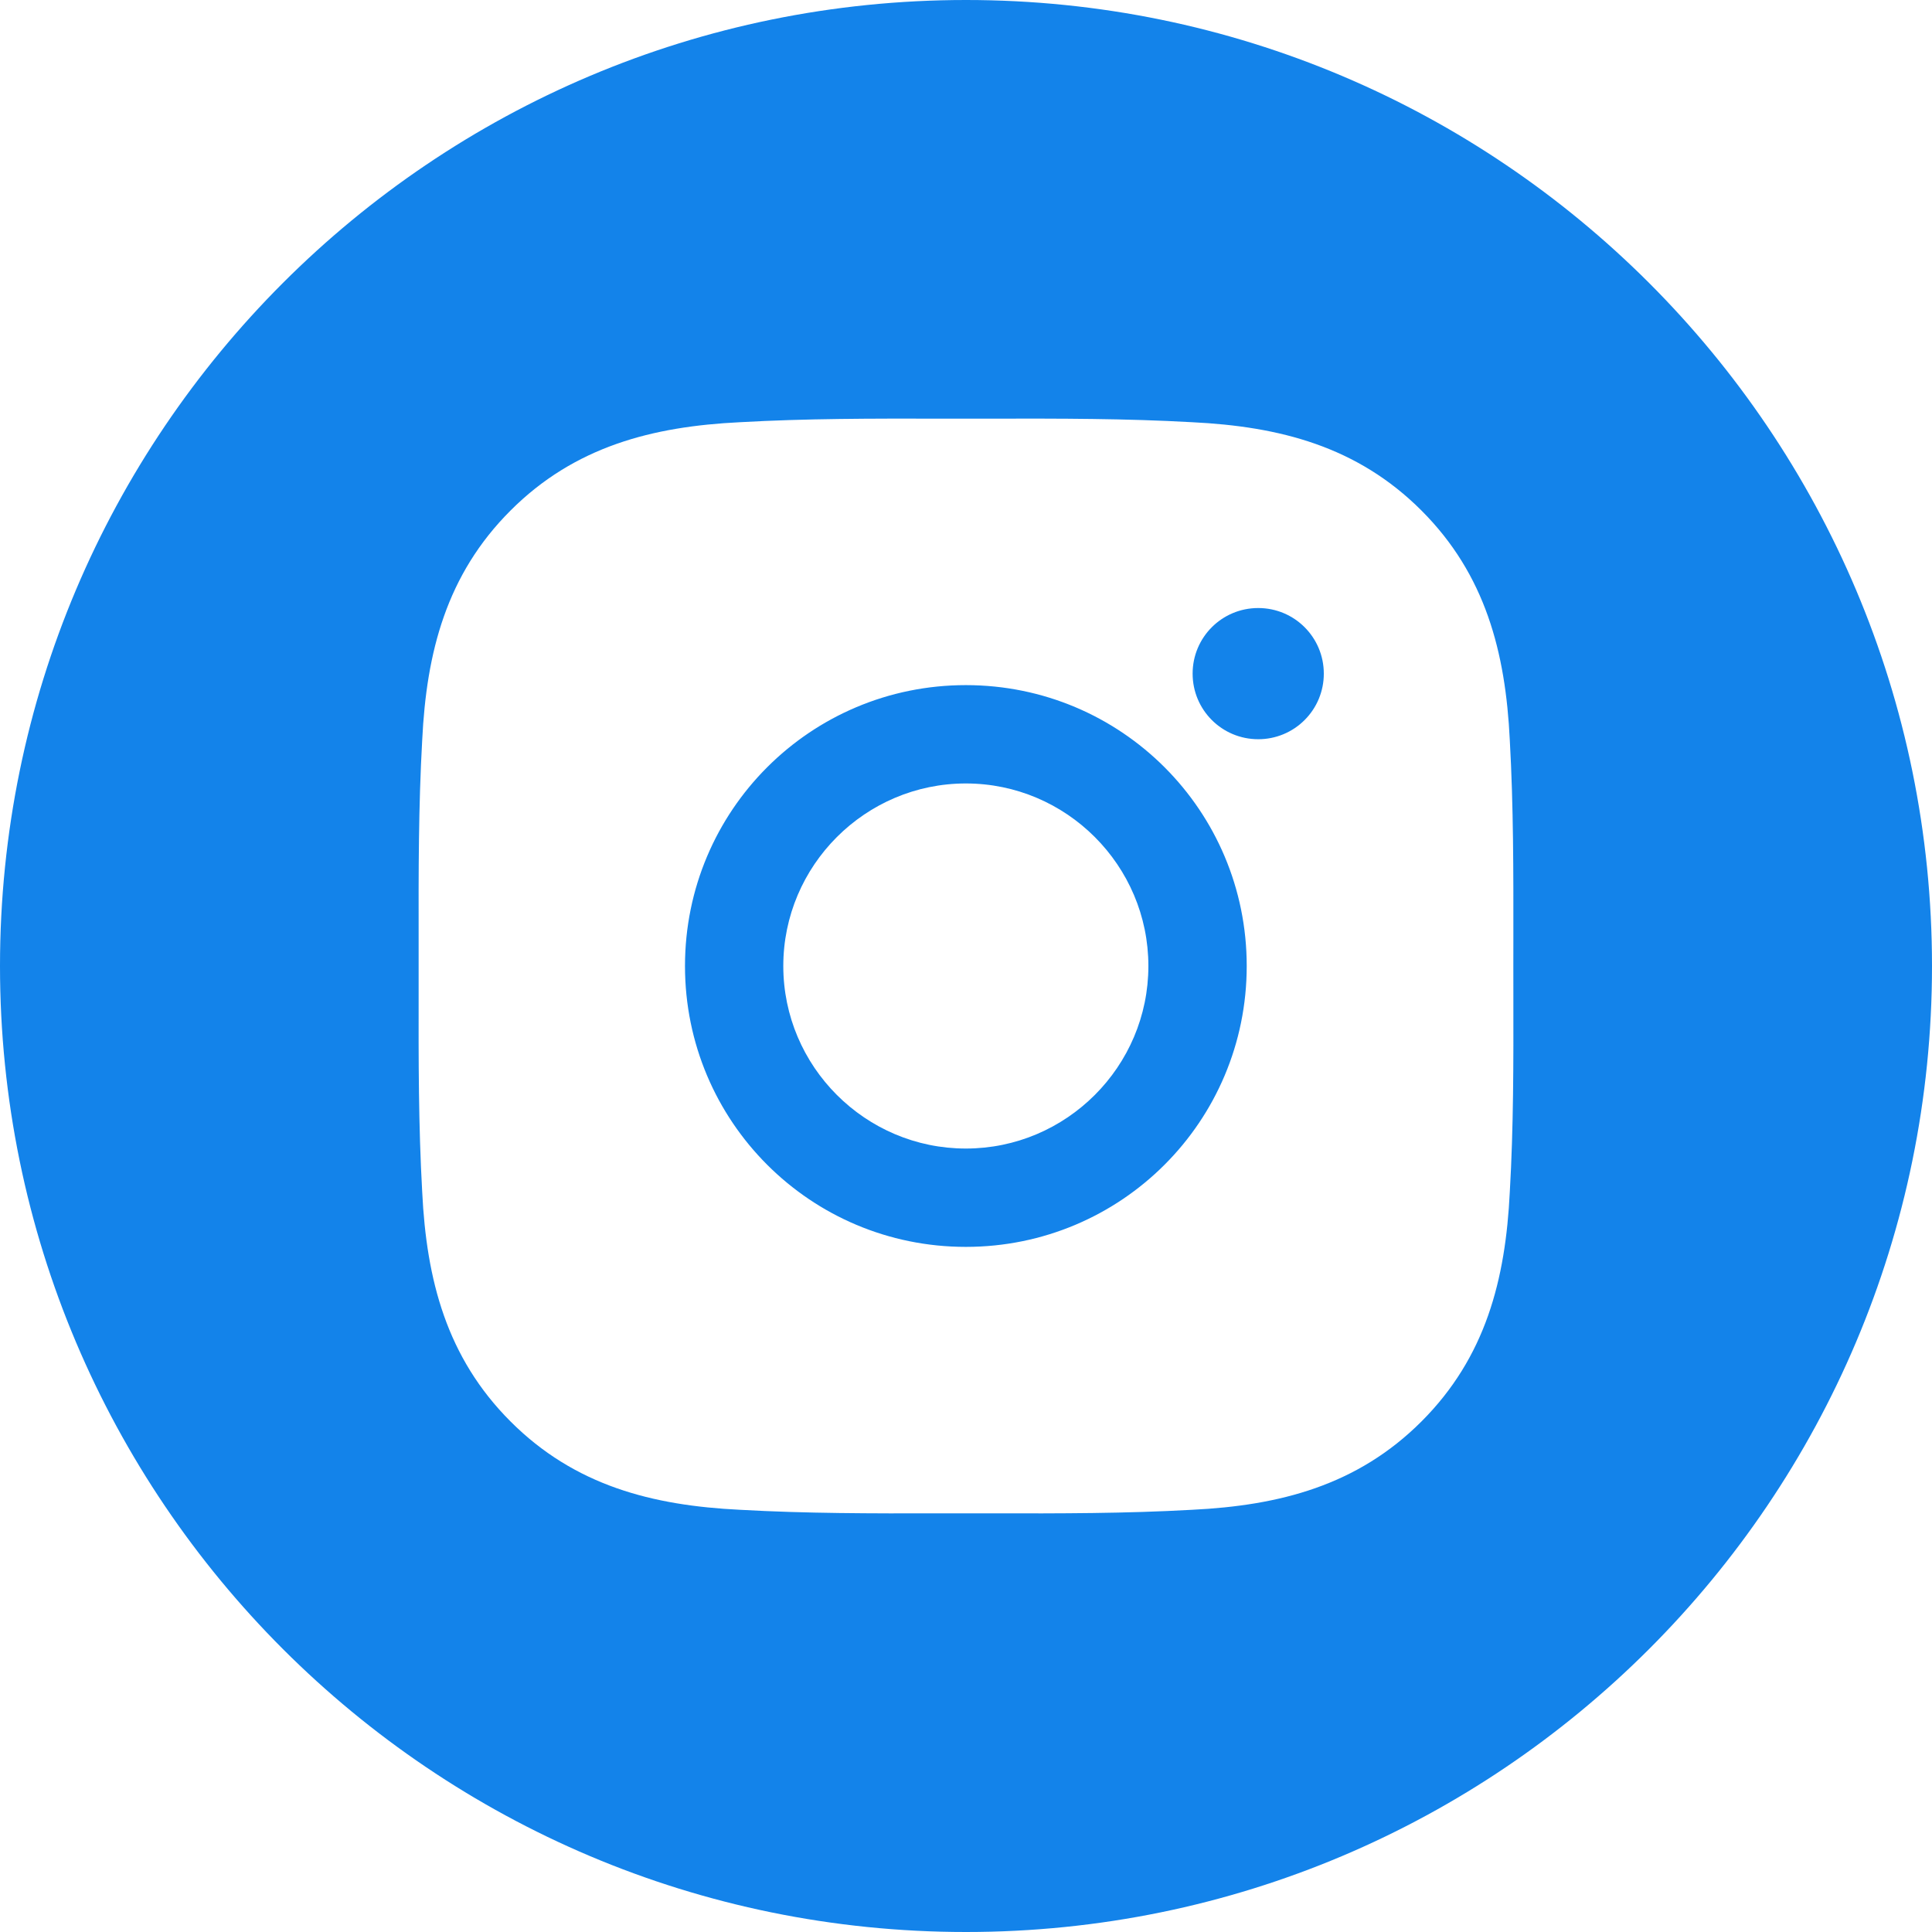 <?xml version="1.0" encoding="UTF-8"?> <svg xmlns="http://www.w3.org/2000/svg" width="60" height="60" viewBox="0 0 60 60" fill="none"> <path fill-rule="evenodd" clip-rule="evenodd" d="M30 60C46.569 60 60 46.569 60 30C60 13.431 46.569 0 30 0C13.431 0 0 13.431 0 30C0 46.569 13.431 60 30 60ZM24.326 30C24.326 26.878 26.874 24.331 29.995 24.331C33.117 24.331 35.664 26.878 35.664 30C35.664 33.122 33.117 35.669 29.995 35.669C26.874 35.669 24.326 33.122 24.326 30ZM46.999 29.141C46.998 29.427 46.998 29.713 46.998 30C46.998 30.32 46.999 30.64 46.999 30.96C47.002 32.983 47.005 34.994 46.888 37.017C46.756 39.739 46.139 42.151 44.145 44.145C42.154 46.135 39.739 46.756 37.017 46.888C34.959 47.004 32.915 47.002 30.858 46.999C30.572 46.999 30.286 46.999 30 46.999C29.714 46.999 29.428 46.999 29.143 46.999C27.088 47.002 25.044 47.004 22.983 46.888C20.261 46.756 17.849 46.14 15.855 44.145C13.865 42.155 13.244 39.739 13.112 37.017C12.996 34.96 12.998 32.912 13.001 30.857C13.001 30.572 13.001 30.286 13.001 30C13.001 29.714 13.001 29.428 13.001 29.143C12.998 27.089 12.996 25.044 13.112 22.983C13.244 20.261 13.86 17.849 15.855 15.855C17.845 13.865 20.261 13.244 22.983 13.112C25.04 12.996 27.084 12.998 29.141 13.001C29.427 13.001 29.713 13.001 30 13.001C30.286 13.001 30.571 13.001 30.857 13.001C32.911 12.998 34.956 12.996 37.017 13.112C39.739 13.244 42.15 13.86 44.145 15.855C46.135 17.845 46.756 20.261 46.888 22.983C47.003 25.04 47.001 27.084 46.999 29.141ZM21.273 30C21.273 34.827 25.169 38.723 29.995 38.723C34.822 38.723 38.718 34.827 38.718 30C38.718 25.173 34.822 21.277 29.995 21.277C25.169 21.277 21.273 25.173 21.273 30ZM37.038 20.92C37.038 22.047 37.948 22.957 39.075 22.957C39.343 22.958 39.608 22.905 39.855 22.803C40.102 22.701 40.327 22.551 40.516 22.361C40.706 22.172 40.856 21.947 40.958 21.7C41.06 21.453 41.113 21.188 41.112 20.92C41.112 19.793 40.202 18.883 39.075 18.883C37.948 18.883 37.038 19.793 37.038 20.92Z" fill="#1383EA"></path> </svg> 